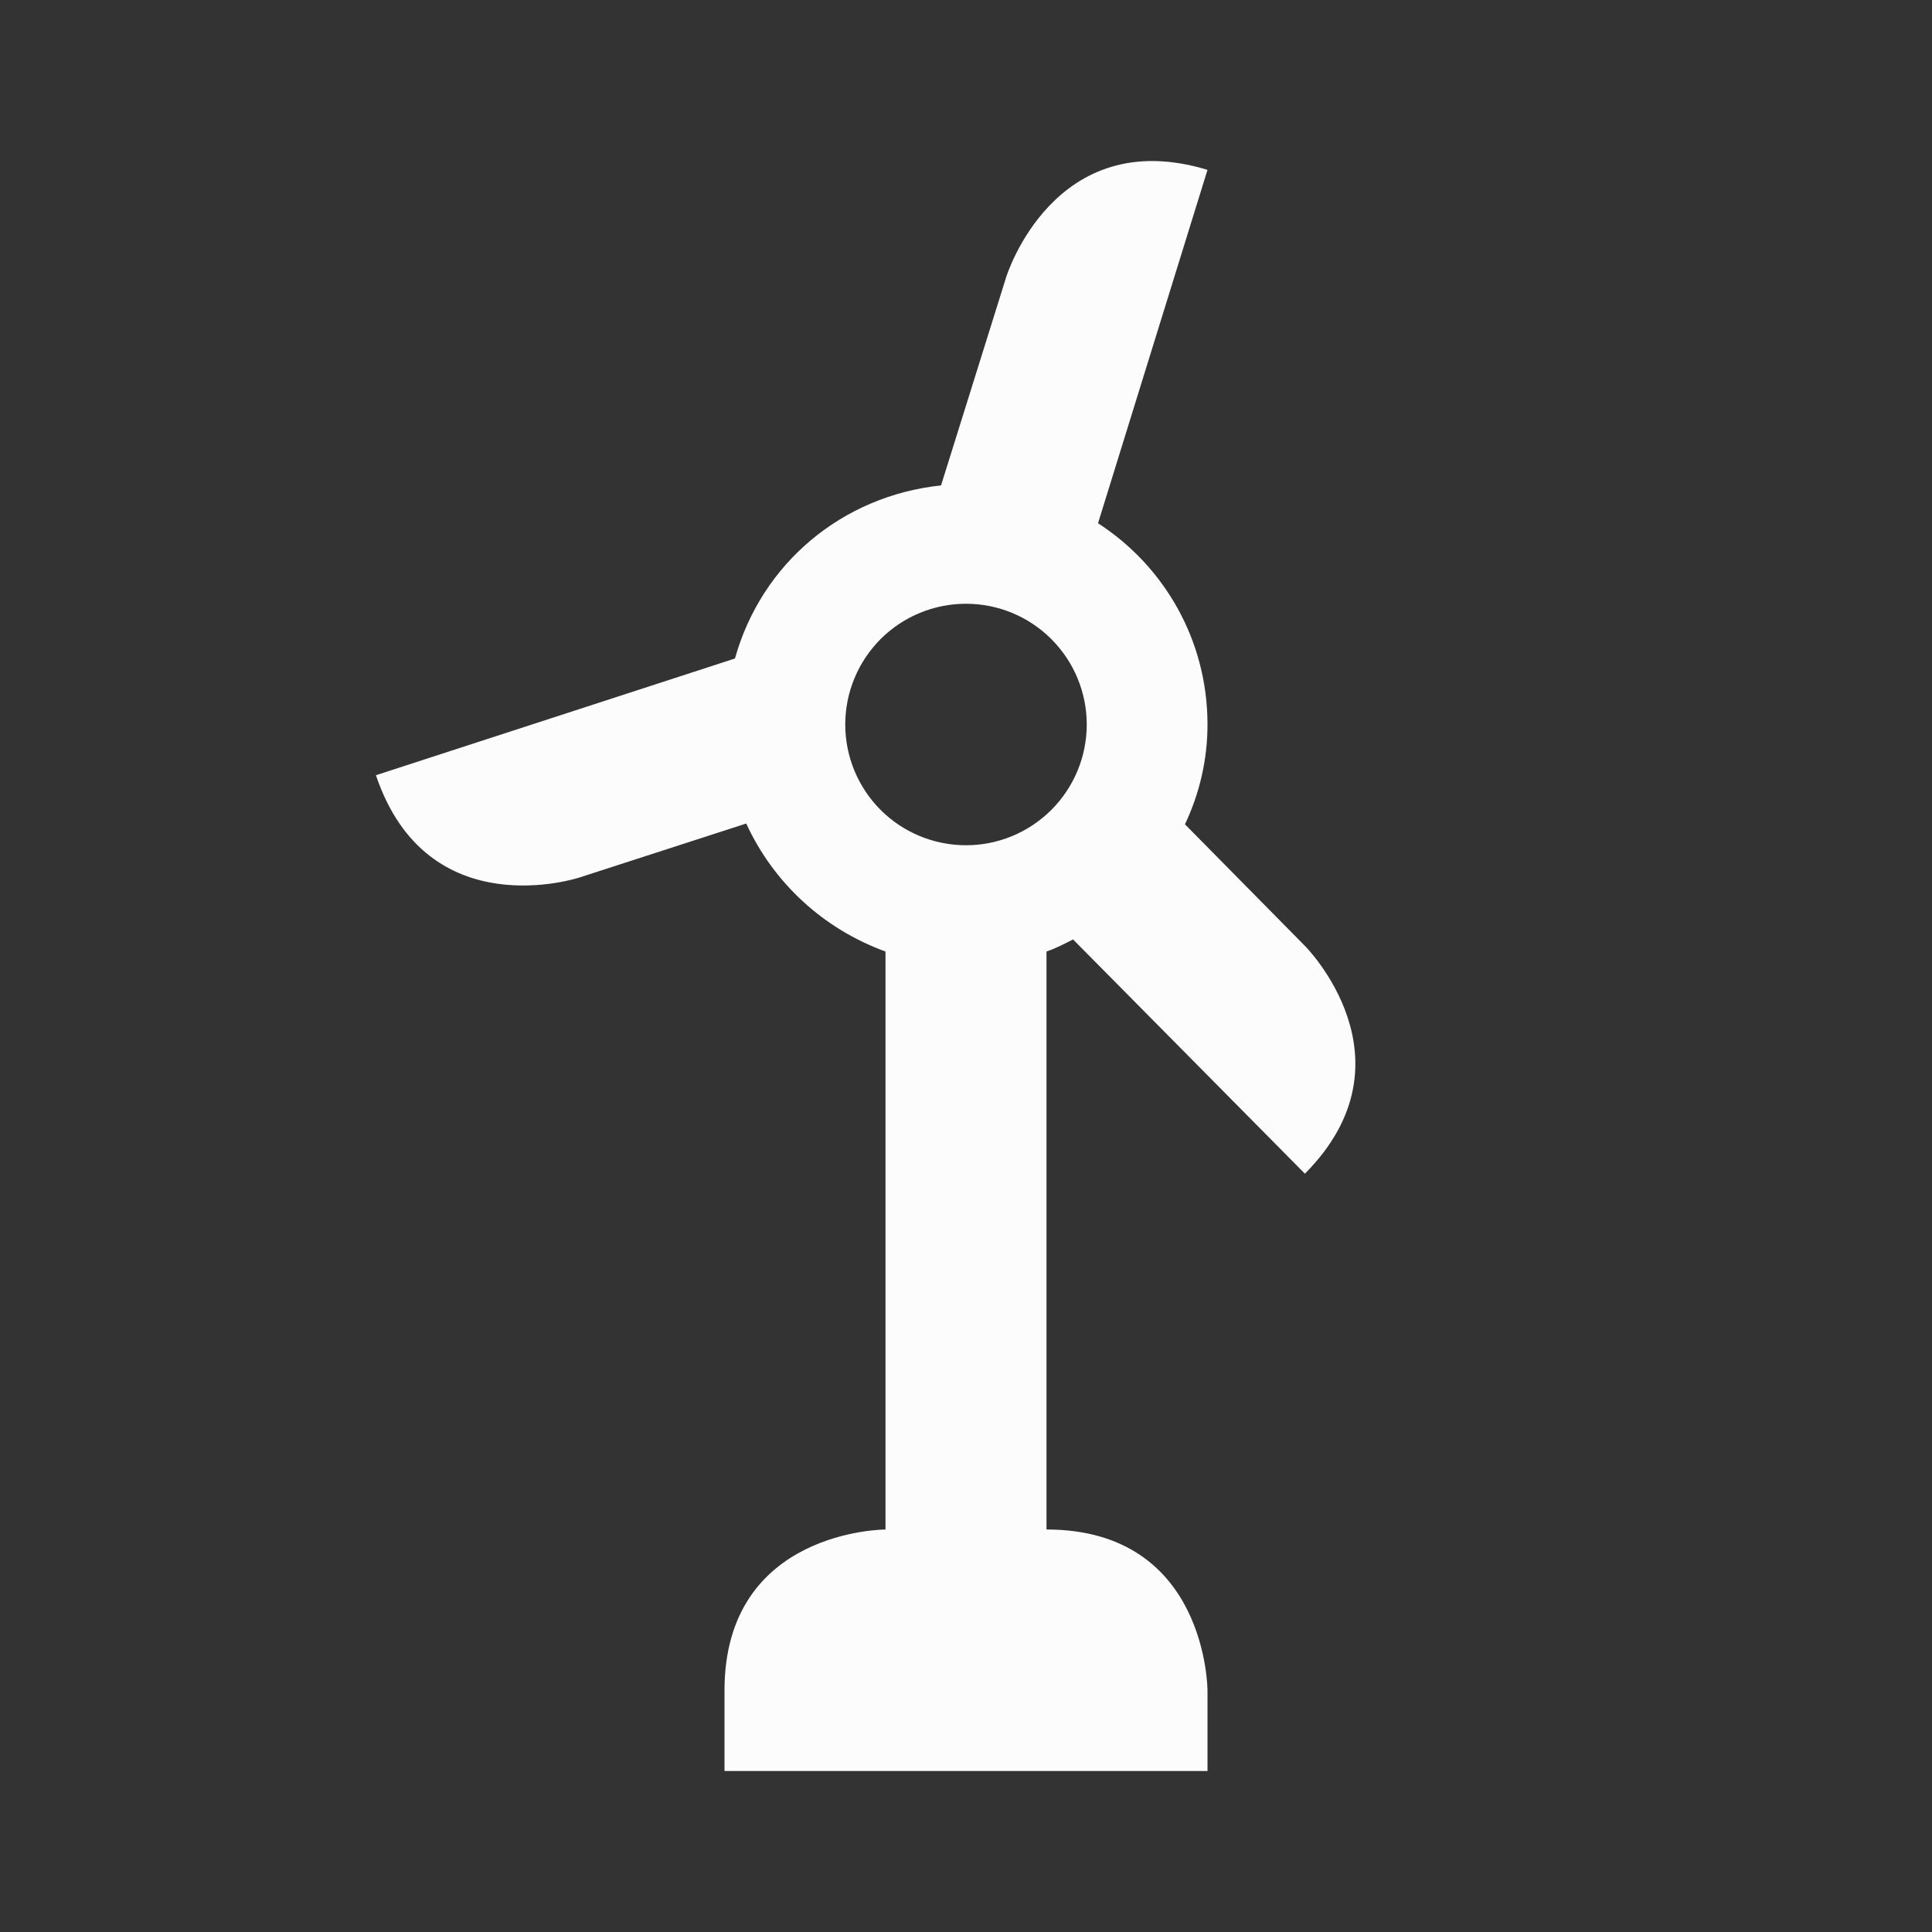 <svg width="24" height="24" viewBox="0 0 24 24" fill="none" xmlns="http://www.w3.org/2000/svg">
<rect x="0" y="0" width="24" height="24" fill="#333333" stroke="none"/>
<path d="M13.33 11.67L16.21 14.58C17.62 13.16 16.21 11.75 16.21 11.75L14.72 10.24C14.9 9.86 15 9.44 15 9C15 7.95 14.46 7.03 13.64 6.5L15 2.11C13.09 1.53 12.5 3.44 12.5 3.44L11.69 6.03C10.46 6.16 9.46 7 9.13 8.18L4.67 9.63C5.31 11.53 7.2 10.9 7.2 10.9L9.27 10.23C9.61 10.97 10.23 11.54 11 11.82V19C11 19 9 19 9 21V22H15V21C15 21 15 19 13 19V11.82C13.12 11.78 13.23 11.72 13.33 11.67ZM10.5 9C10.5 8.602 10.658 8.221 10.939 7.939C11.22 7.658 11.602 7.5 12 7.5C12.398 7.5 12.779 7.658 13.06 7.939C13.342 8.221 13.5 8.602 13.5 9C13.5 9.398 13.342 9.779 13.06 10.061C12.779 10.342 12.398 10.5 12 10.5C11.602 10.5 11.22 10.342 10.939 10.061C10.658 9.779 10.5 9.398 10.5 9Z" fill="#FCFCFD"/>
</svg>
